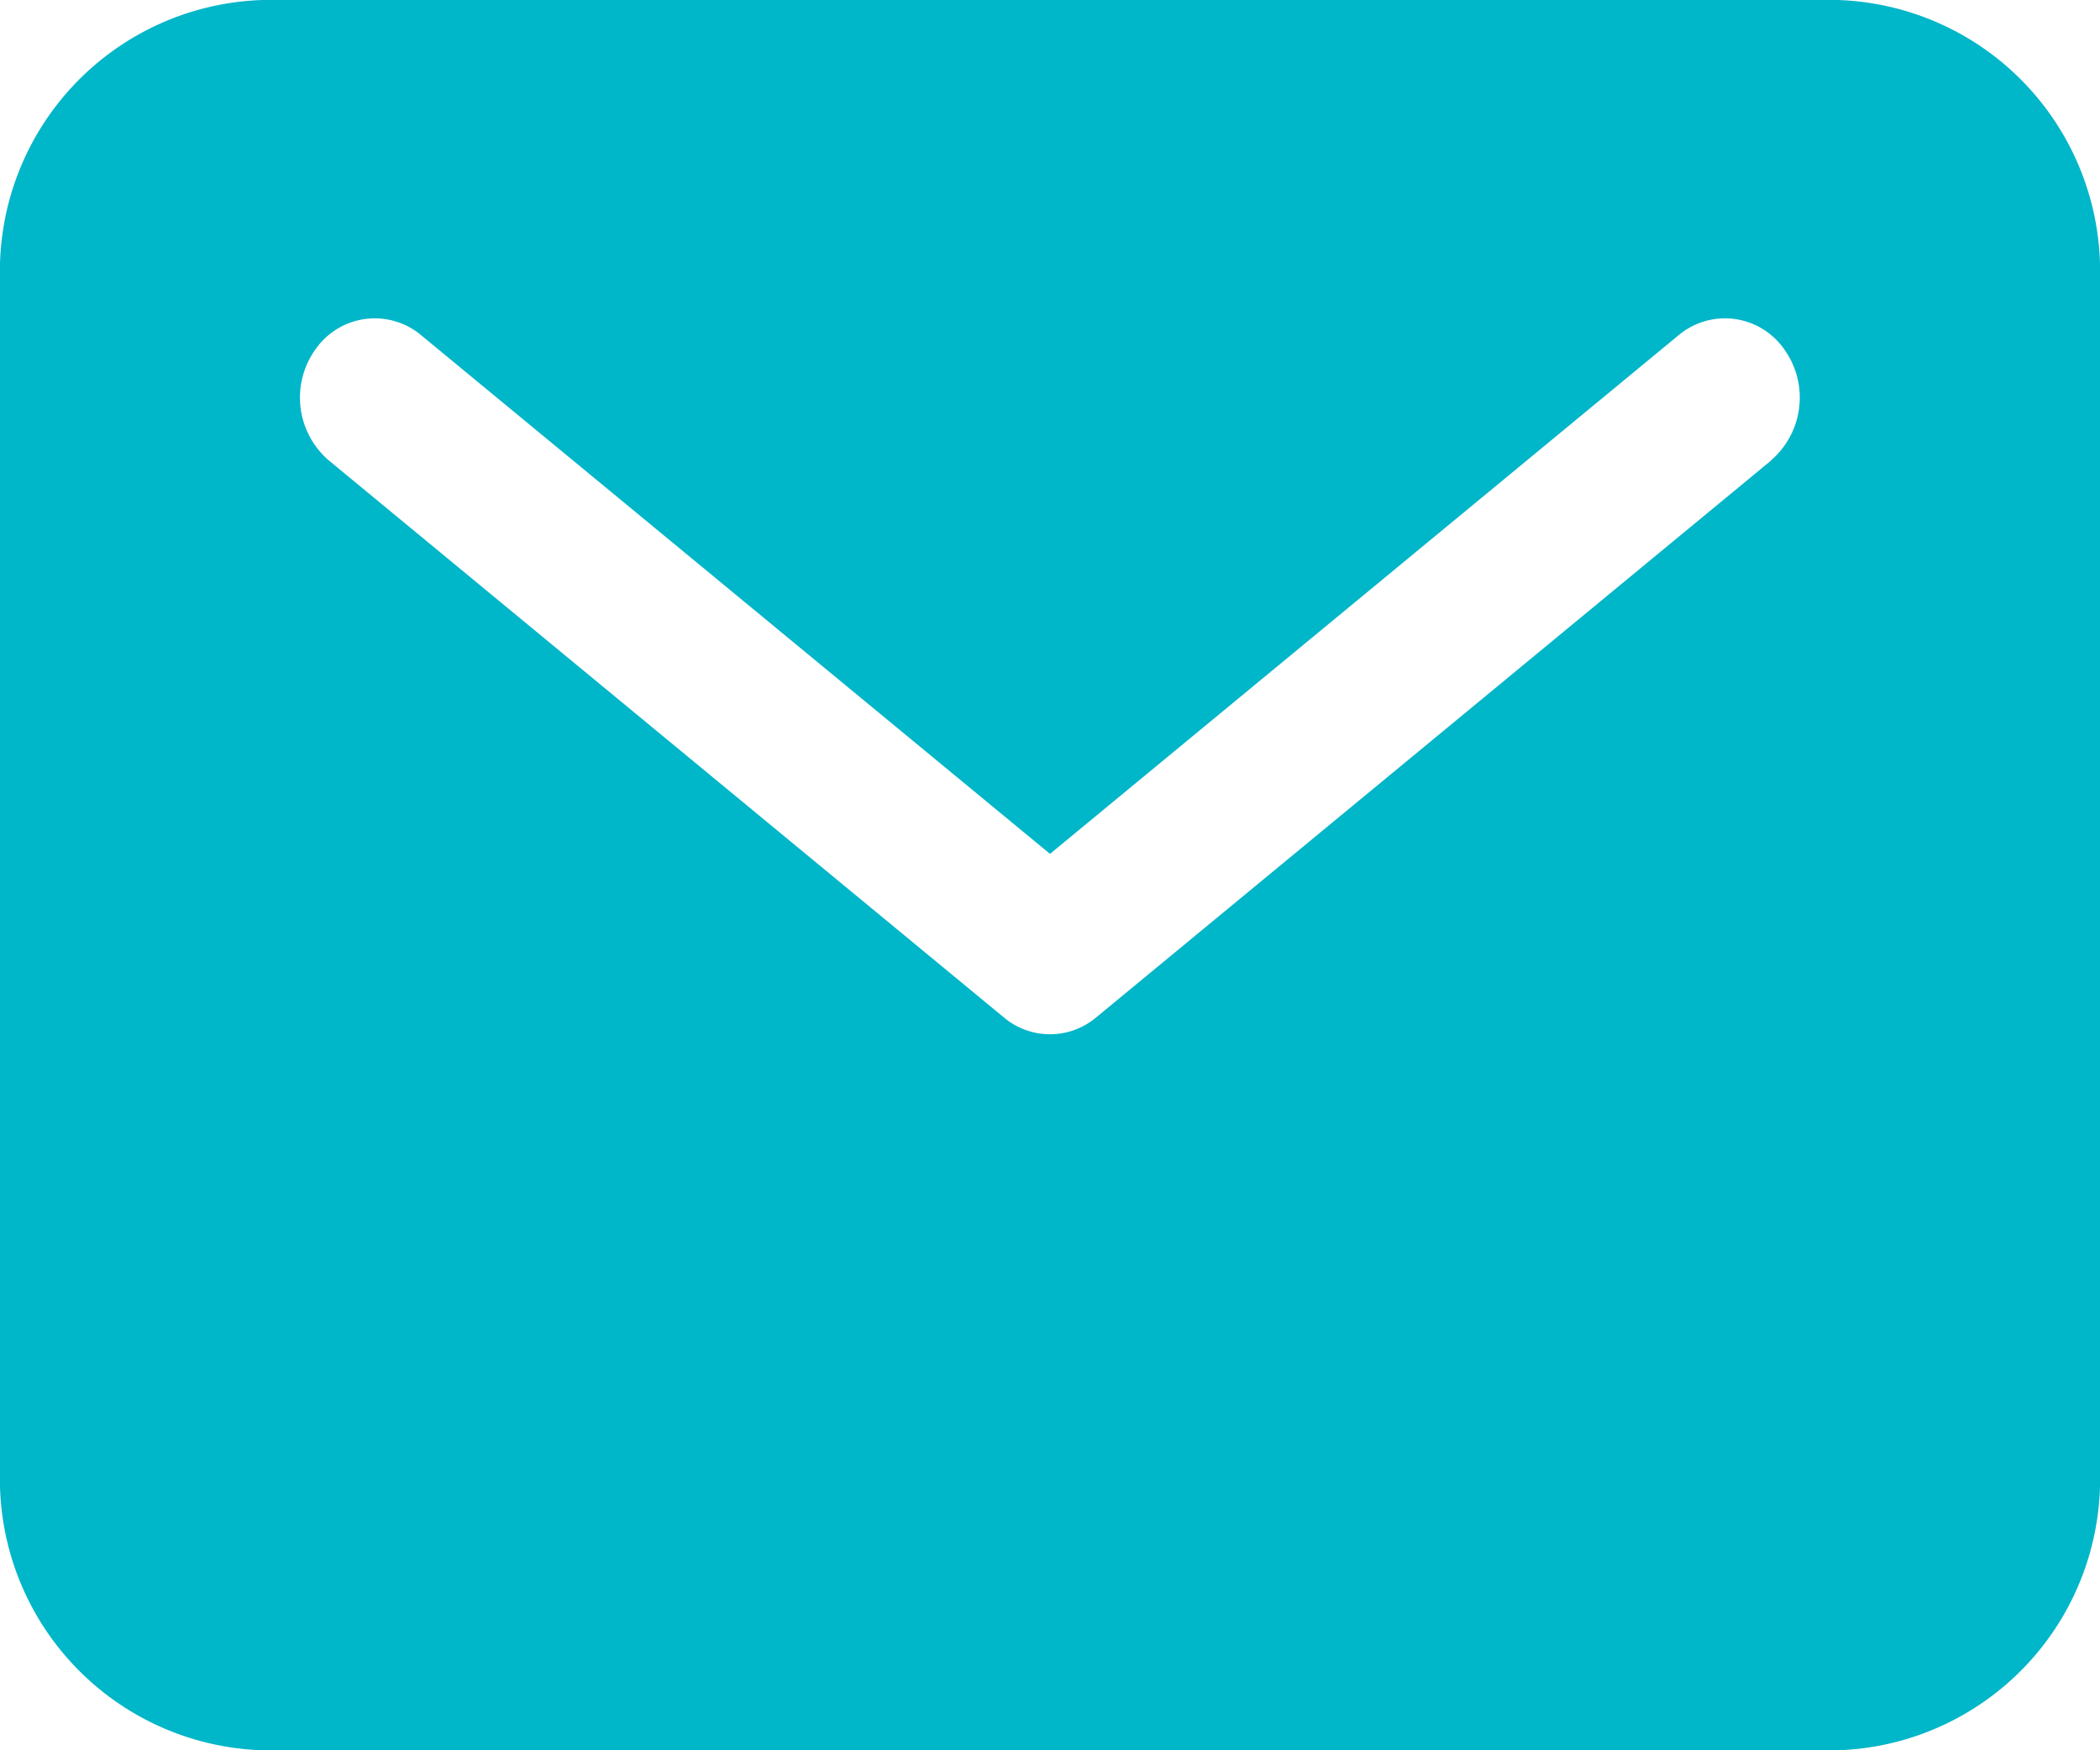 <svg id="mail" xmlns="http://www.w3.org/2000/svg" width="24" height="20" viewBox="0 0 24 20">
  <path id="Tracé_12" data-name="Tracé 12" d="M24,7.5H6a3.1,3.1,0,0,0-3,3.182V24.318A3.1,3.1,0,0,0,6,27.5H24a3.1,3.1,0,0,0,3-3.182V10.682A3.1,3.1,0,0,0,24,7.5Zm-.76,5.263-7.714,6.364a.819.819,0,0,1-1.052,0L6.76,12.763a.946.946,0,0,1-.151-1.276.825.825,0,0,1,1.2-.16L15,17.257l7.188-5.93a.825.825,0,0,1,1.2.16.946.946,0,0,1-.151,1.276Z" transform="translate(-3 -7.5)" fill="#00b6c9"/>
</svg>
